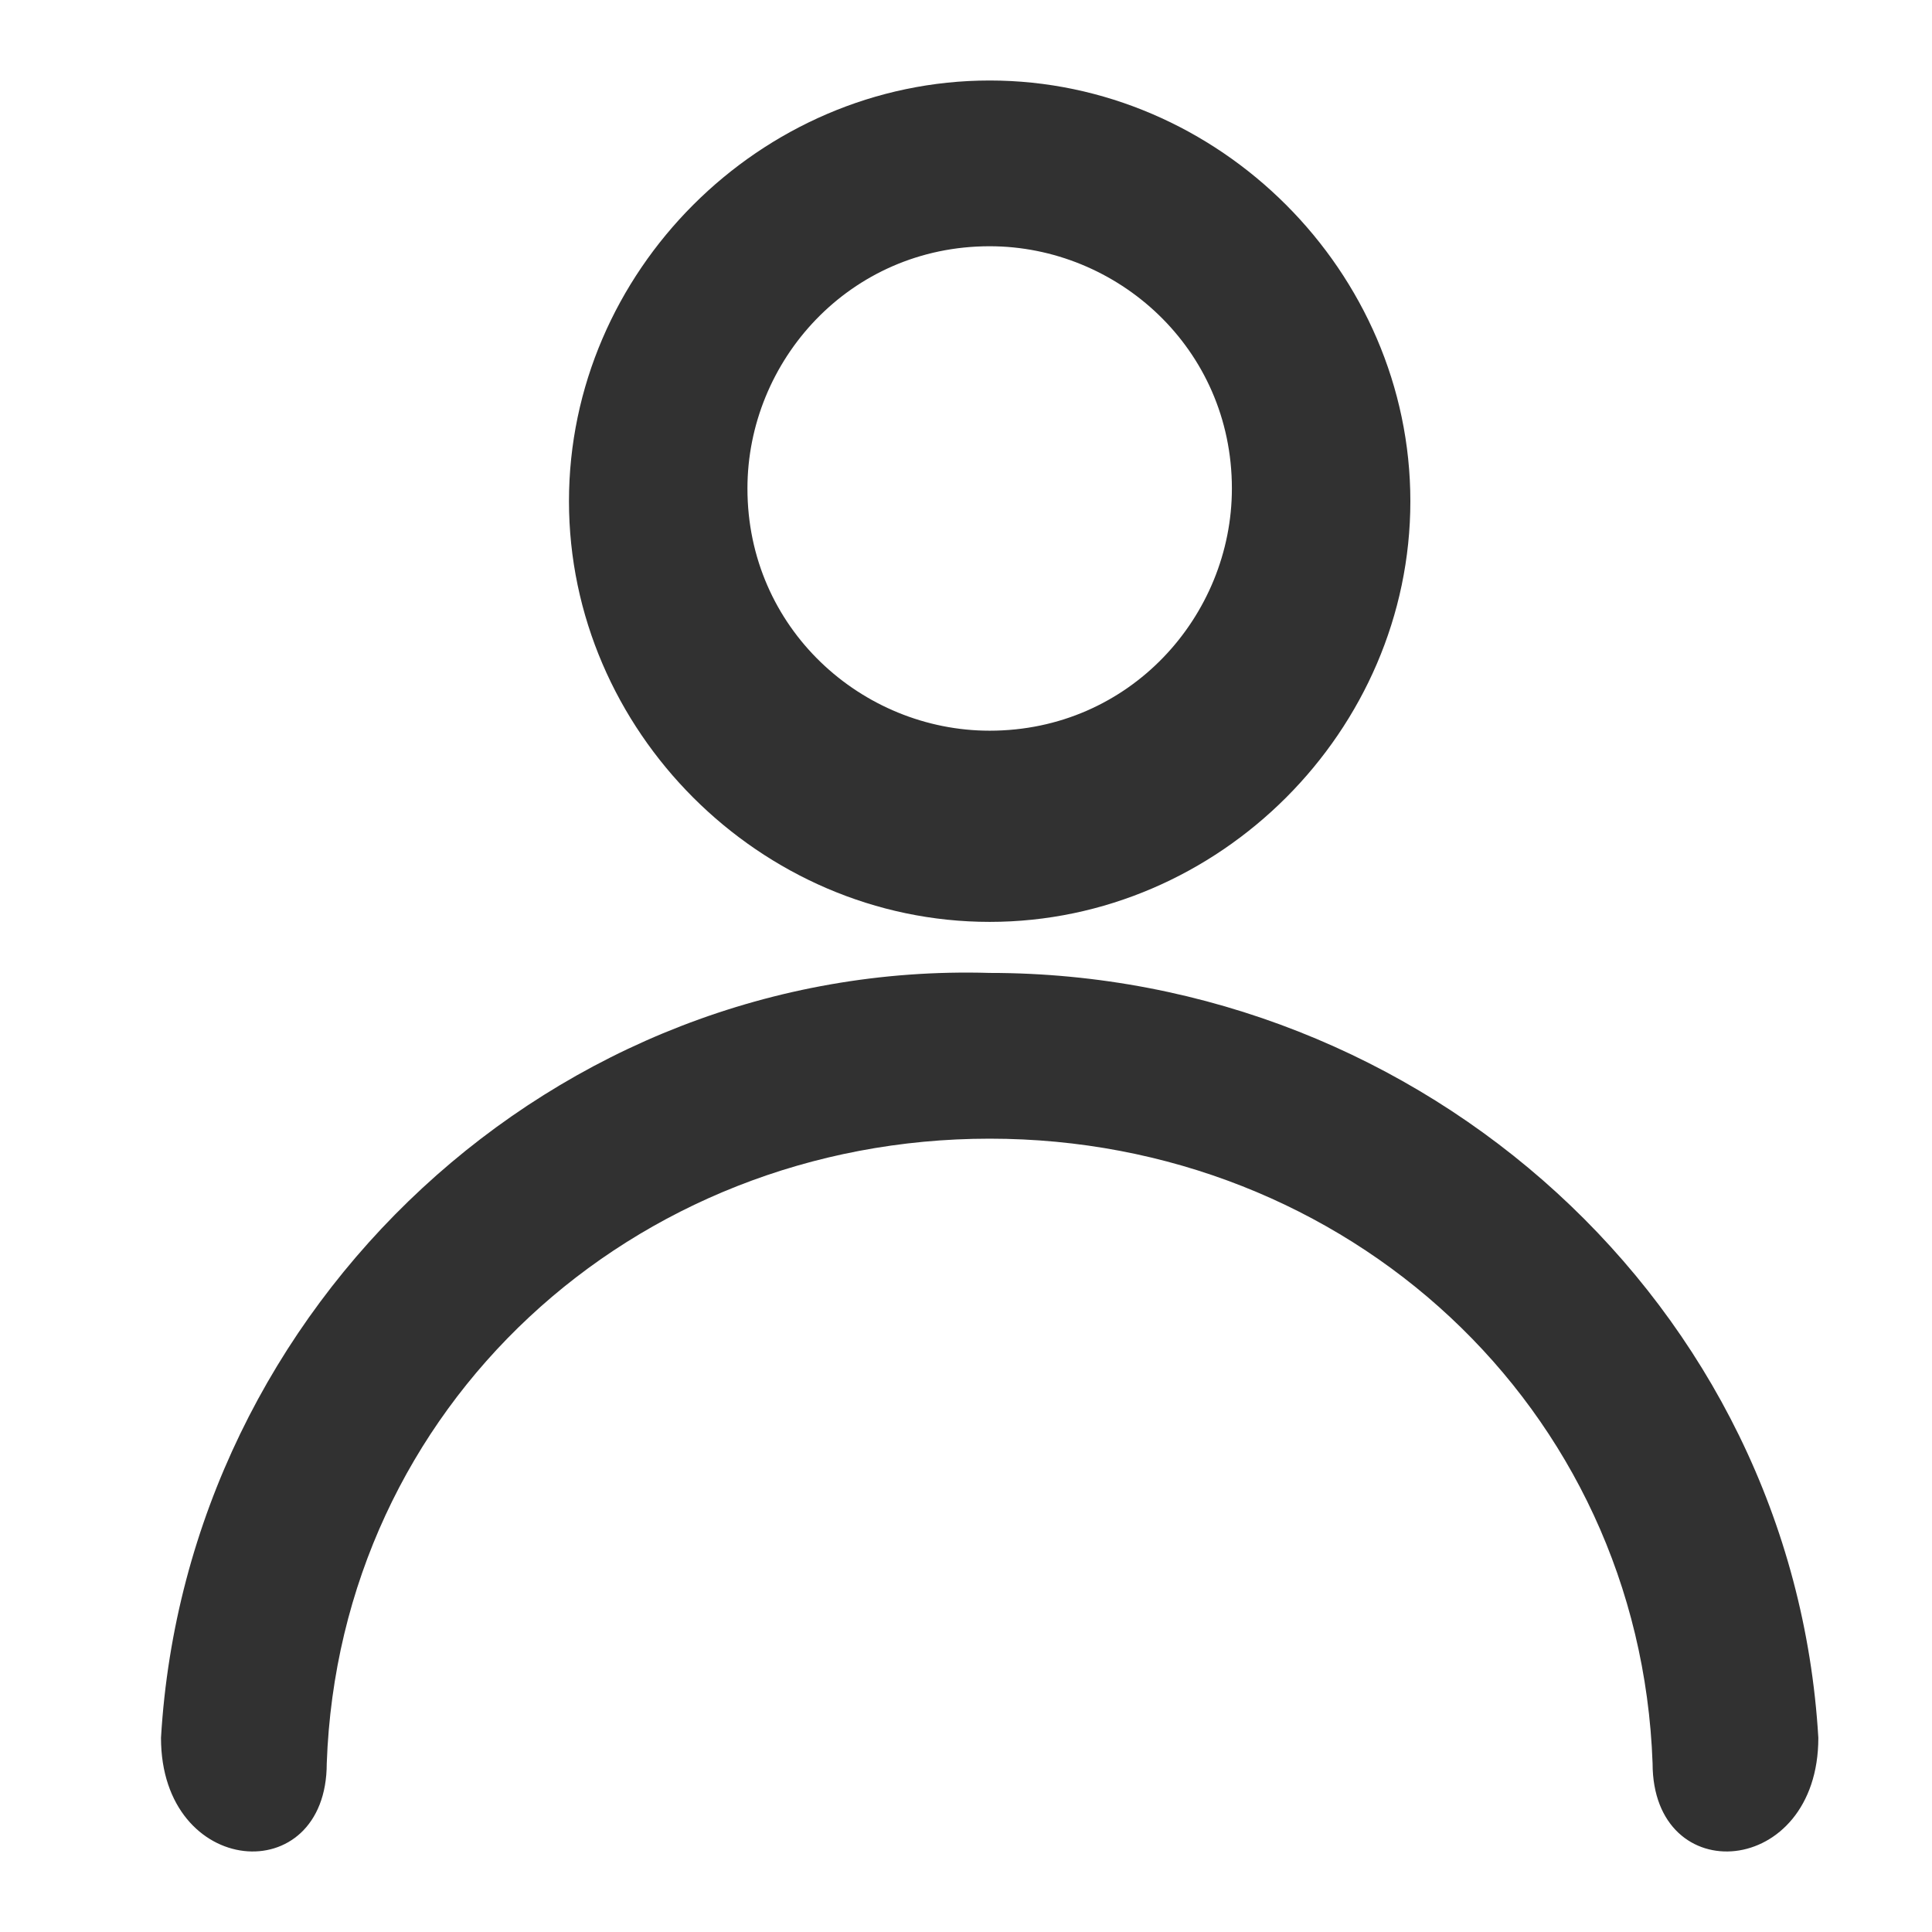 <svg width="24" height="24" viewBox="0 0 24 24" fill="none" xmlns="http://www.w3.org/2000/svg">
<path fill-rule="evenodd" clip-rule="evenodd" d="M17.52 6.226C17.52 3.376 15.144 1 12.294 1C9.443 1 7.068 3.376 7.068 6.226C7.068 9.077 9.443 11.452 12.294 11.452C15.144 11.452 17.52 9.077 17.52 6.226ZM9.285 6.068C9.285 4.484 10.552 3.059 12.294 3.059C13.877 3.059 15.303 4.326 15.303 6.068C15.303 7.651 14.036 9.077 12.294 9.077C10.71 9.077 9.285 7.81 9.285 6.068ZM20.529 21.905C20.529 23.488 22.588 23.33 22.588 21.588C22.271 16.204 17.678 12.086 12.294 12.086C6.909 11.928 2.317 16.204 2 21.588C2 23.33 4.059 23.488 4.059 21.905C4.217 17.471 7.86 14.145 12.294 14.145C16.728 14.145 20.37 17.471 20.529 21.905Z" fill="#313131"/>
</svg>
